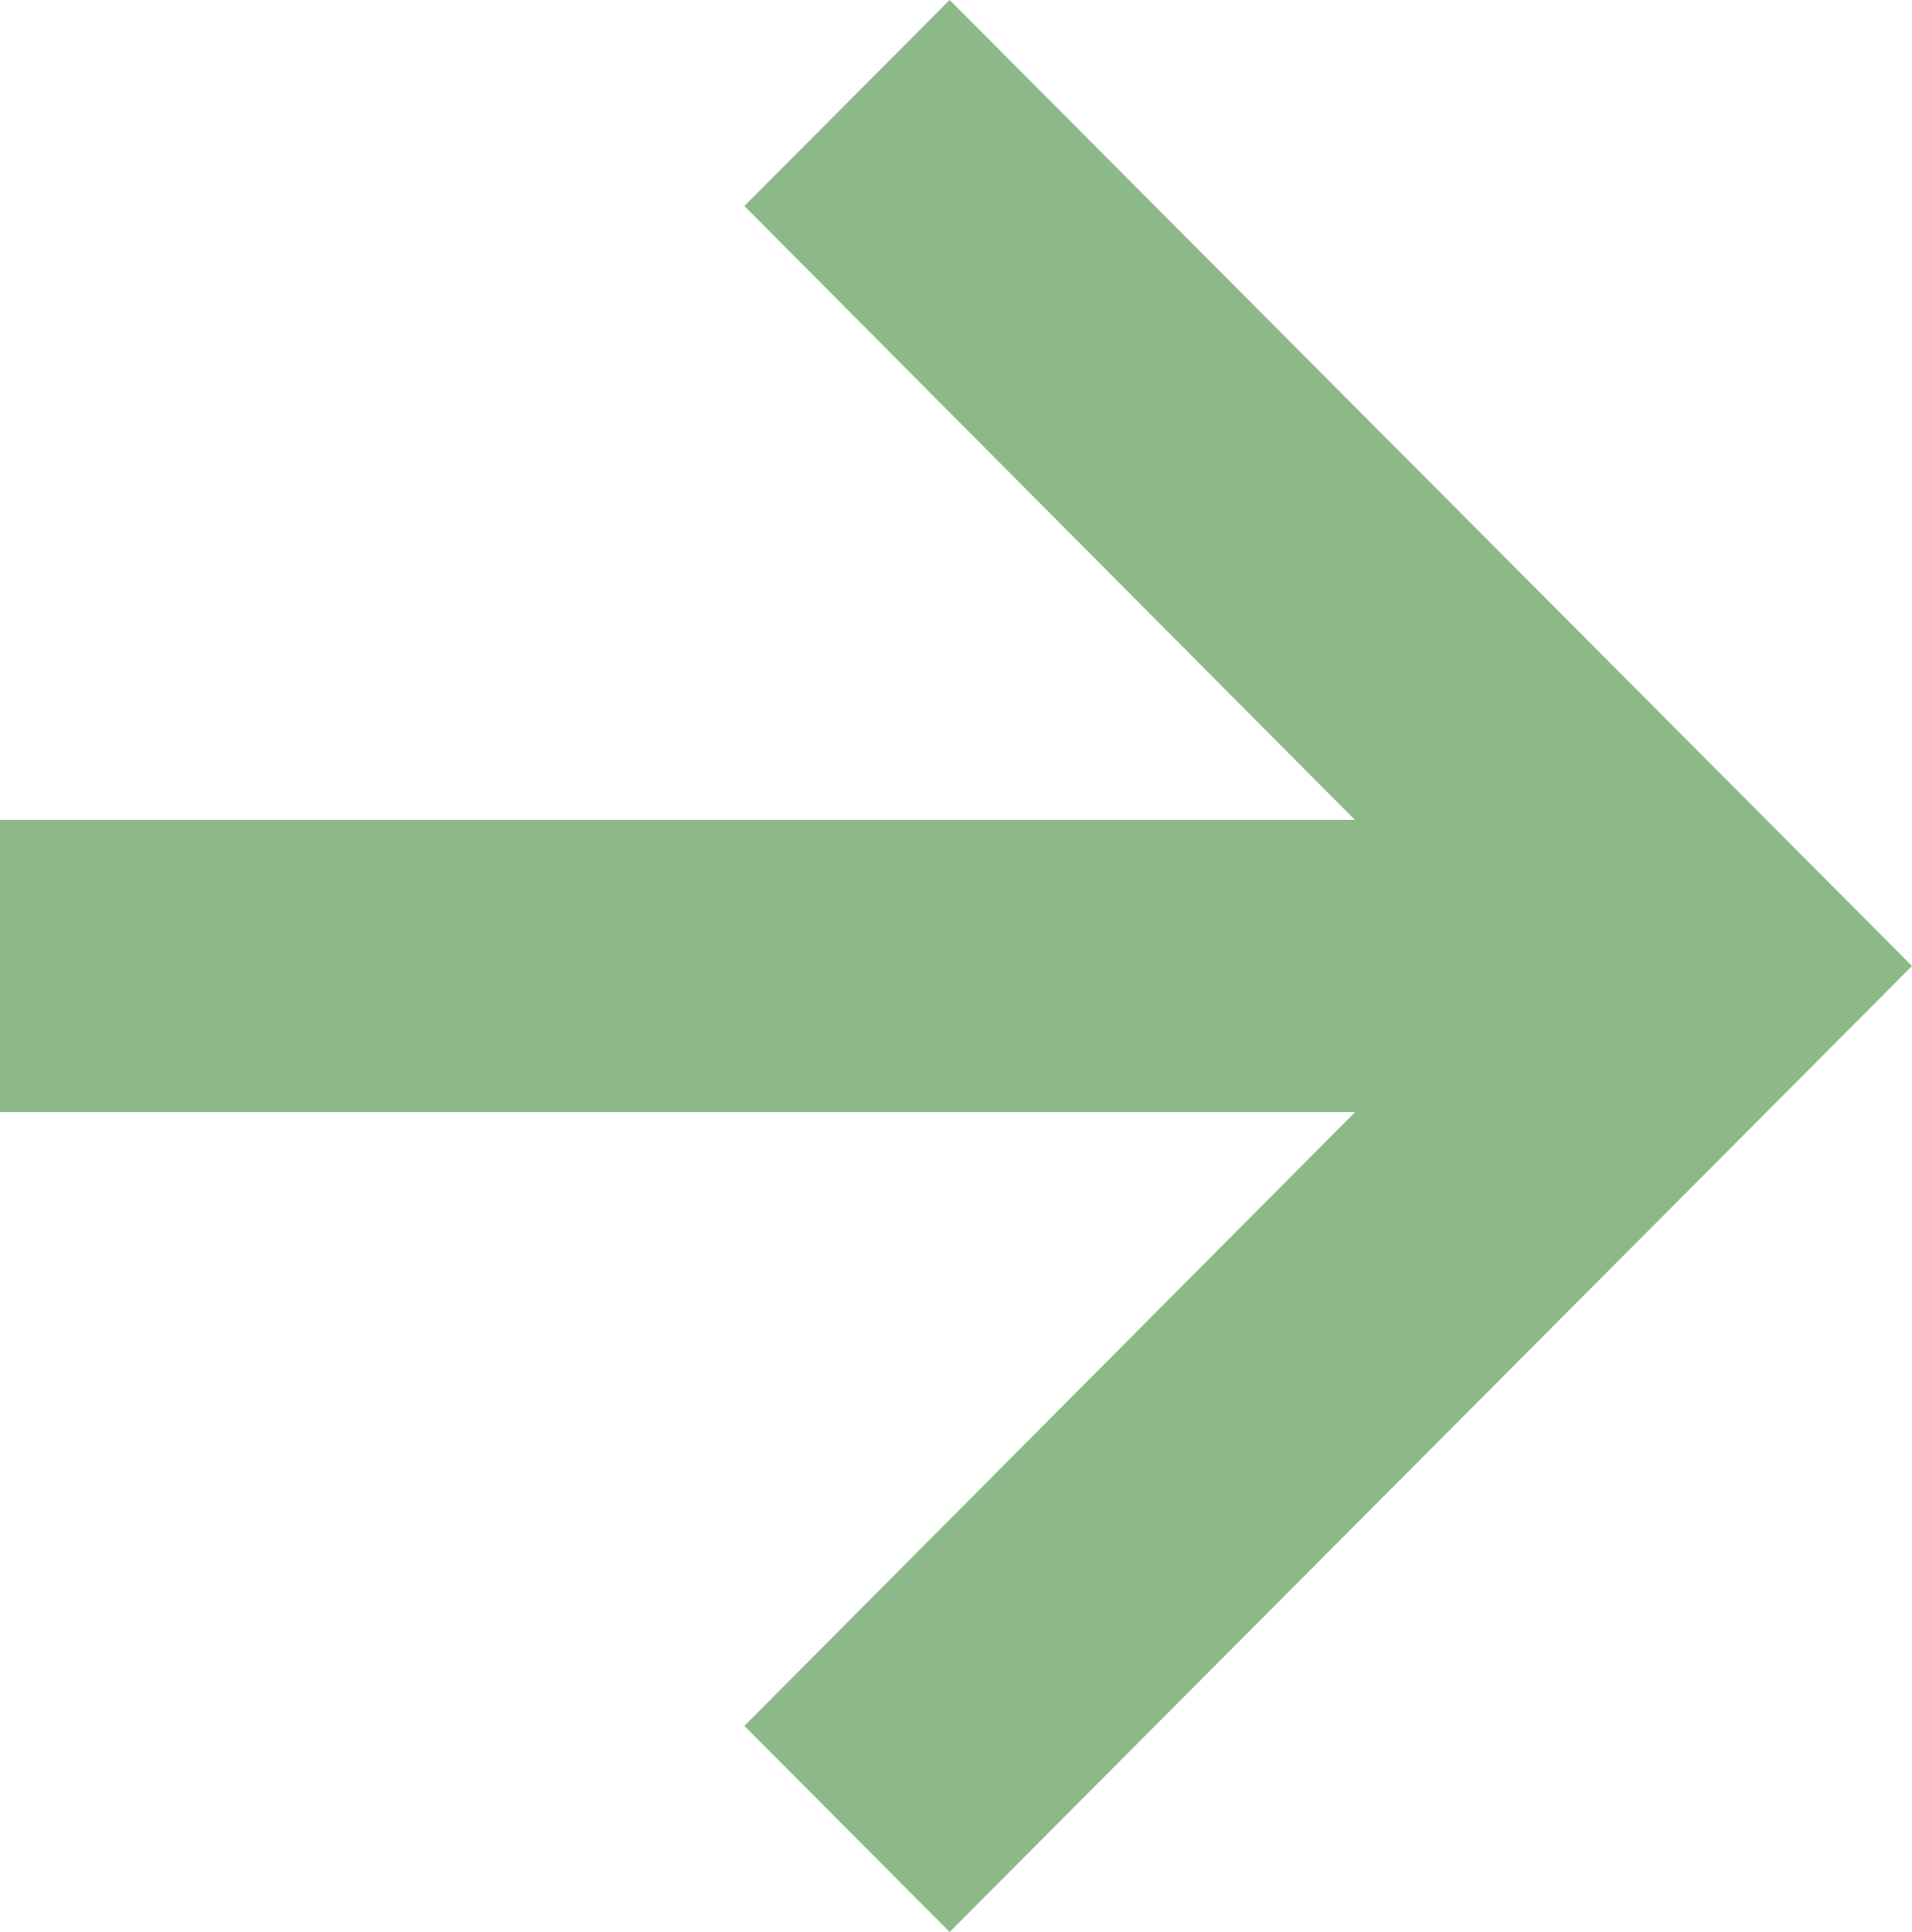 <svg xmlns="http://www.w3.org/2000/svg" width="15.966" height="16.132" viewBox="0 0 15.966 16.132">
  <path id="Union_2" data-name="Union 2" d="M6.216,14.411l5.1-5.125H0V6.846H11.314L6.216,1.72,7.93,0l8.036,8.066L7.93,16.132Z" fill="#8cb987"/>
</svg>
